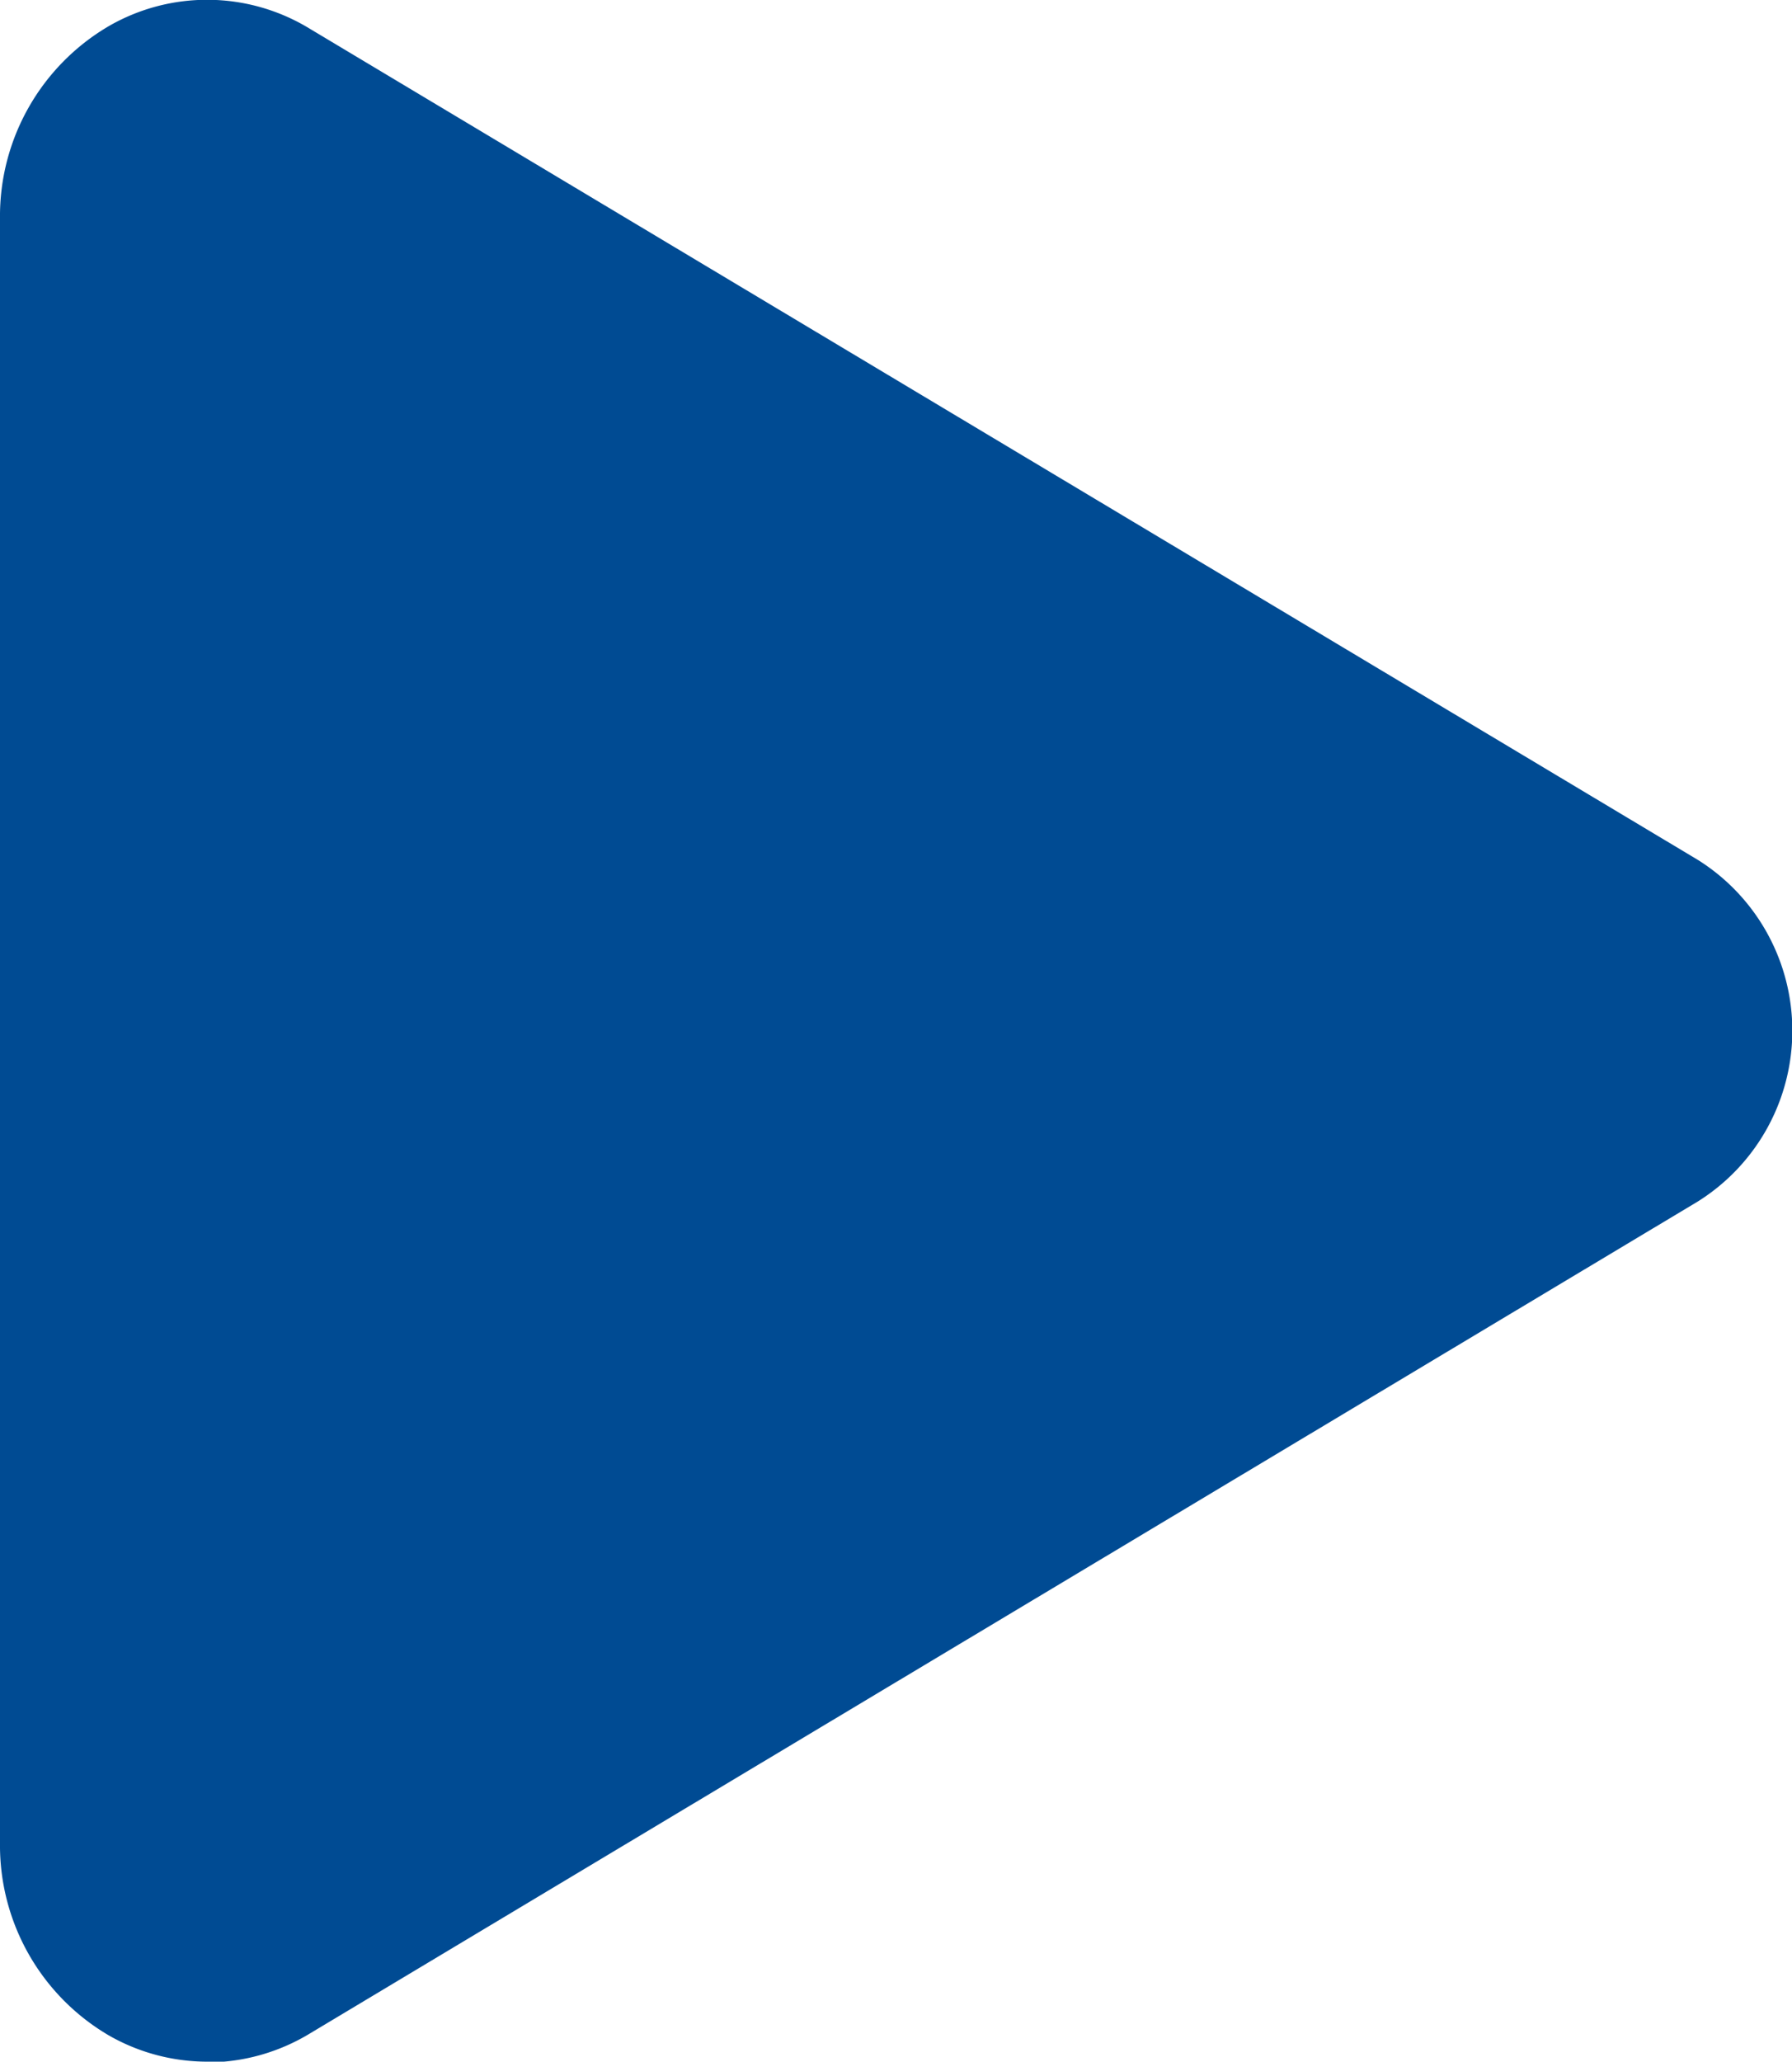 <svg xmlns="http://www.w3.org/2000/svg" width="11.843" height="13.622" viewBox="0 0 11.843 13.622">
  <path id="play" d="M8.122,18.685a1.309,1.309,0,0,1-.648-.173,1.455,1.455,0,0,1-.72-1.271V6.506a1.455,1.455,0,0,1,.72-1.271A1.3,1.3,0,0,1,8.8,5.252l9.174,5.492a1.332,1.332,0,0,1,0,2.258L8.8,18.5a1.314,1.314,0,0,1-.675.19Z" transform="translate(-6.754 -5.063)" fill="#004b93"/>
</svg>

